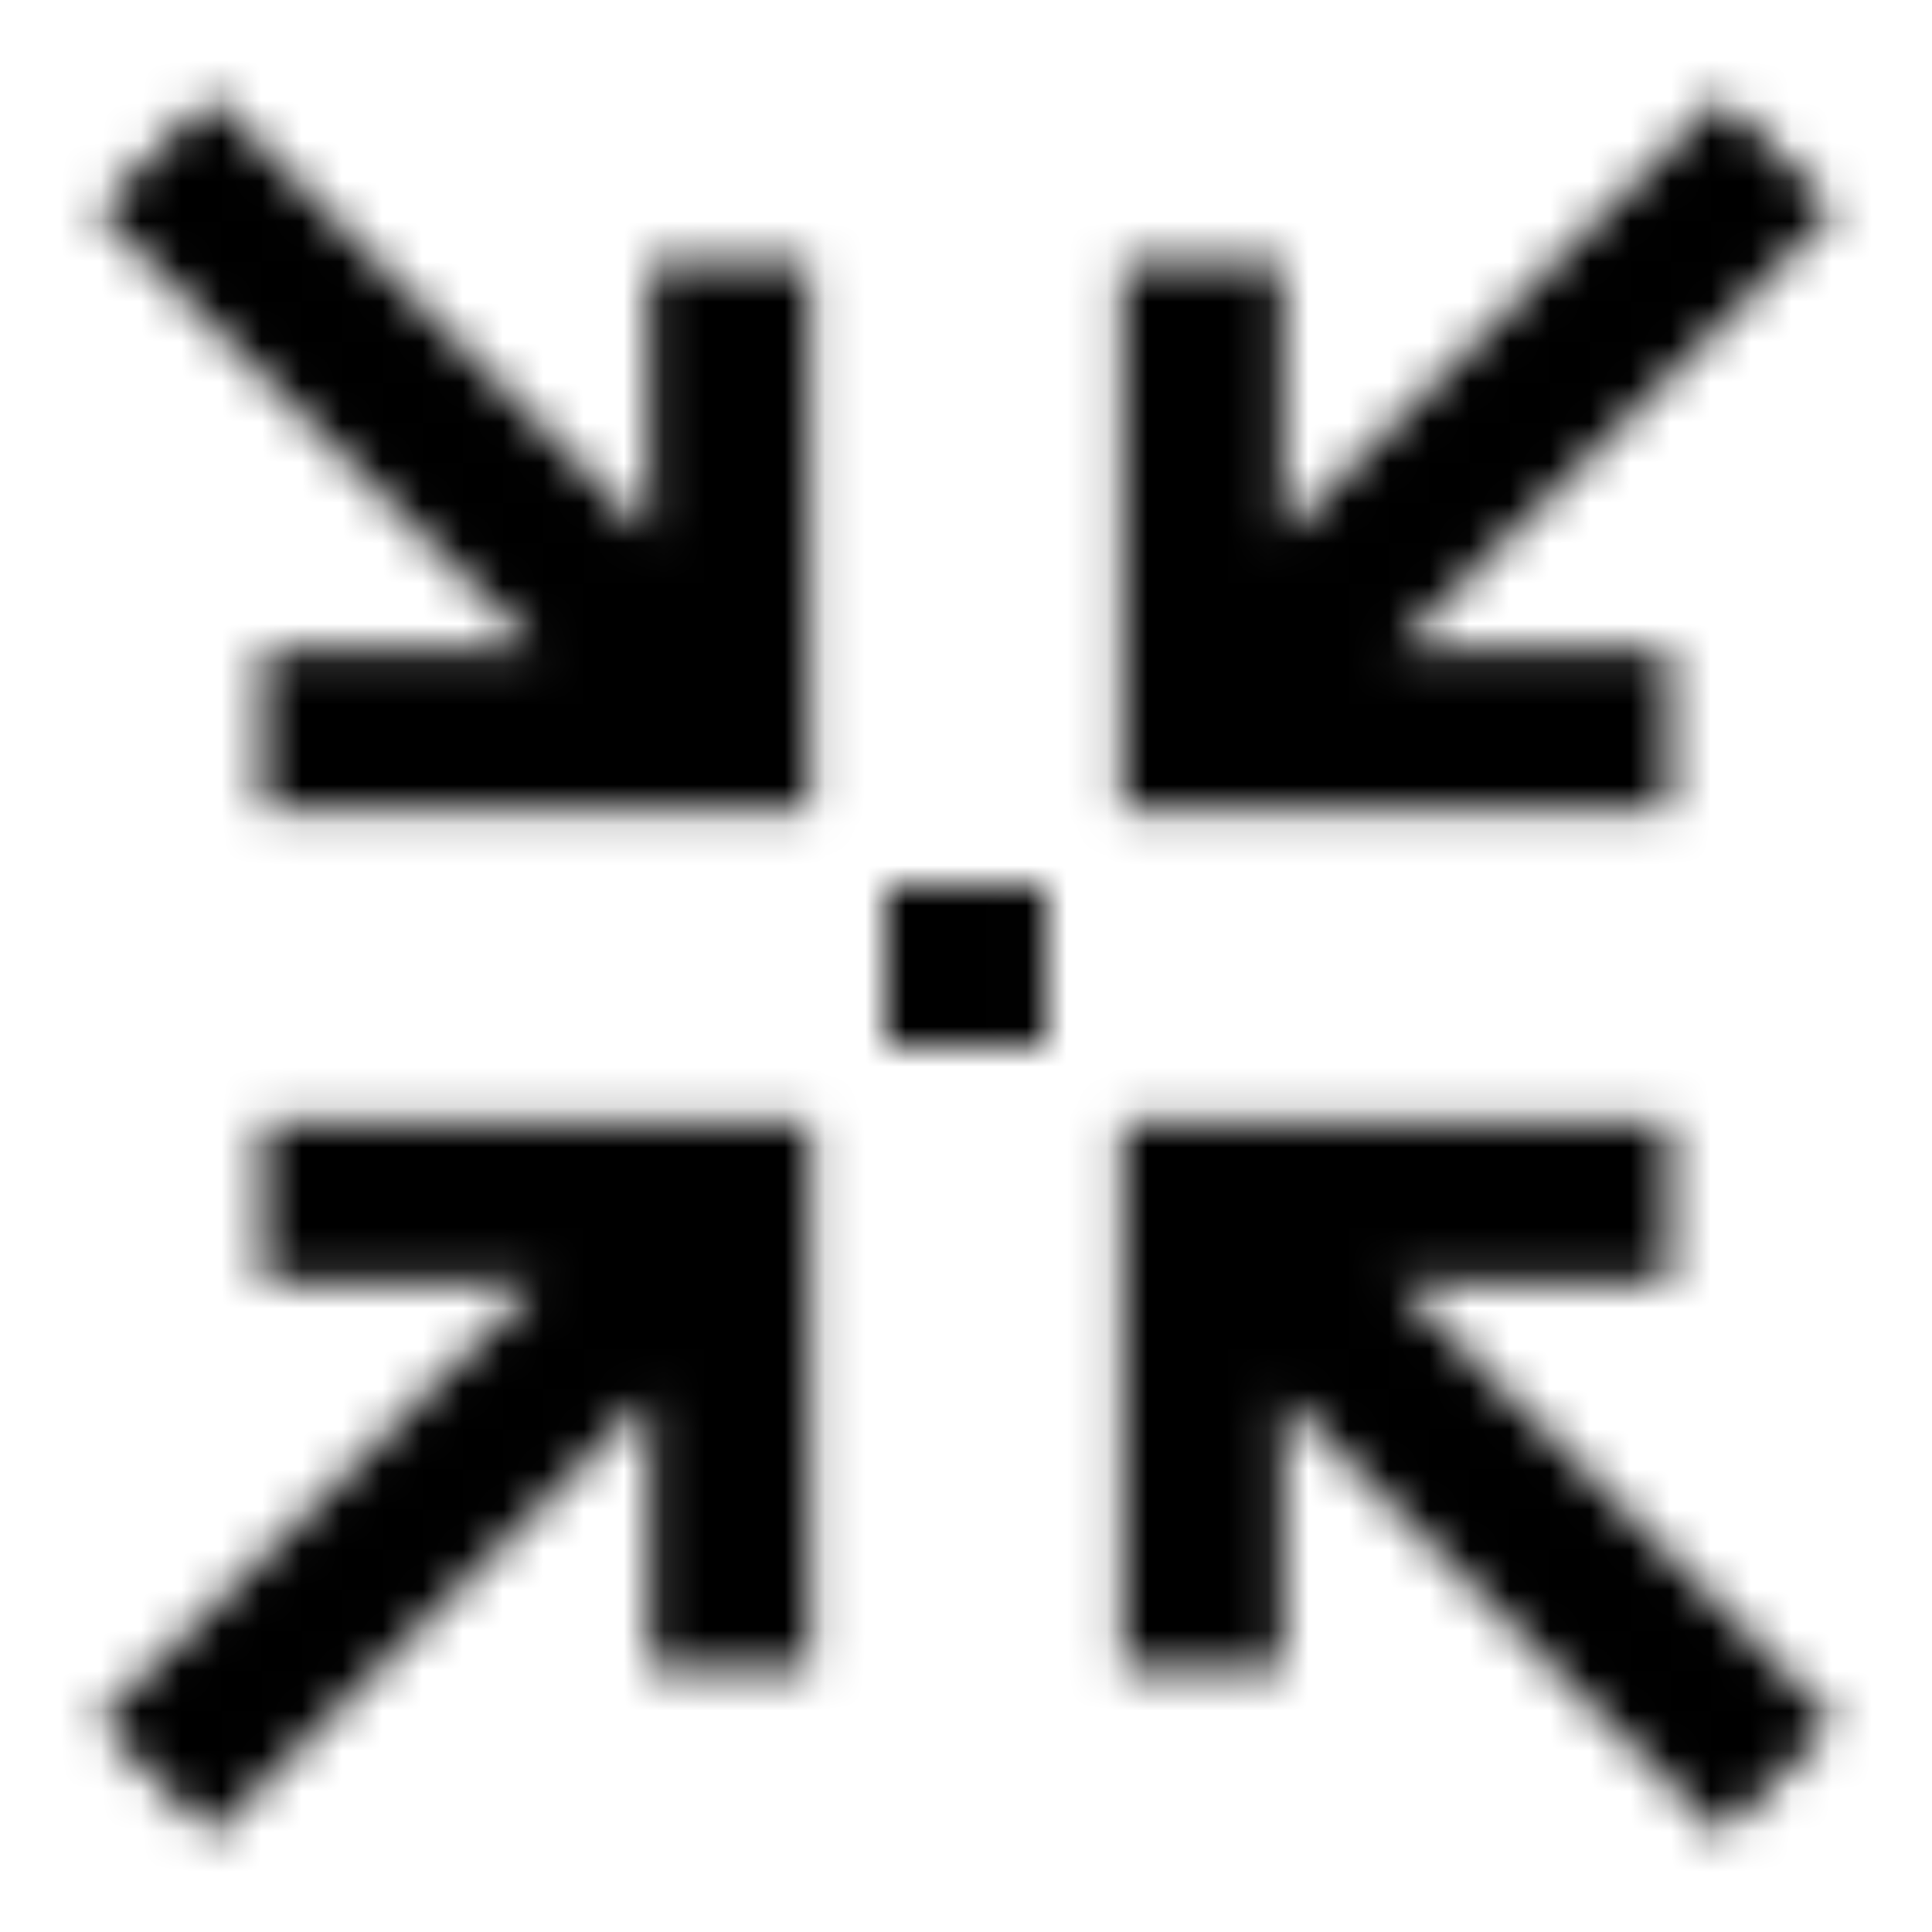 <svg width="48" height="48" viewBox="0 0 48 48" fill="none" xmlns="http://www.w3.org/2000/svg">
<mask id="mask0_2_320" style="mask-type:alpha" maskUnits="userSpaceOnUse" x="2" y="2" width="44" height="44">
<path fill-rule="evenodd" clip-rule="evenodd" d="M6.528 16.106V20.102H20.117V20.093H20.119V6.504H16.123V13.279L5.244 2.4L2.417 5.225L13.298 16.106H6.528ZM25.997 22.001H22.001V25.997H25.997V22.001ZM6.535 27.898H20.124H20.134V41.489H16.137V34.718L5.256 45.6L2.431 42.775L13.31 31.894H6.535V27.898ZM34.702 31.891H41.472V27.893H27.883V27.905H27.881V41.494H31.877V34.719L42.756 45.598L45.583 42.773L34.702 31.891ZM41.474 20.112H27.886V20.107H27.876V6.518H31.872V13.289L42.754 2.407L45.578 5.234L34.697 16.113H41.474V20.112Z" fill="#282B3E"/>
</mask>
<g mask="url(#mask0_2_320)">
<rect width="48" height="48" fill="black"/>
</g>
</svg>
